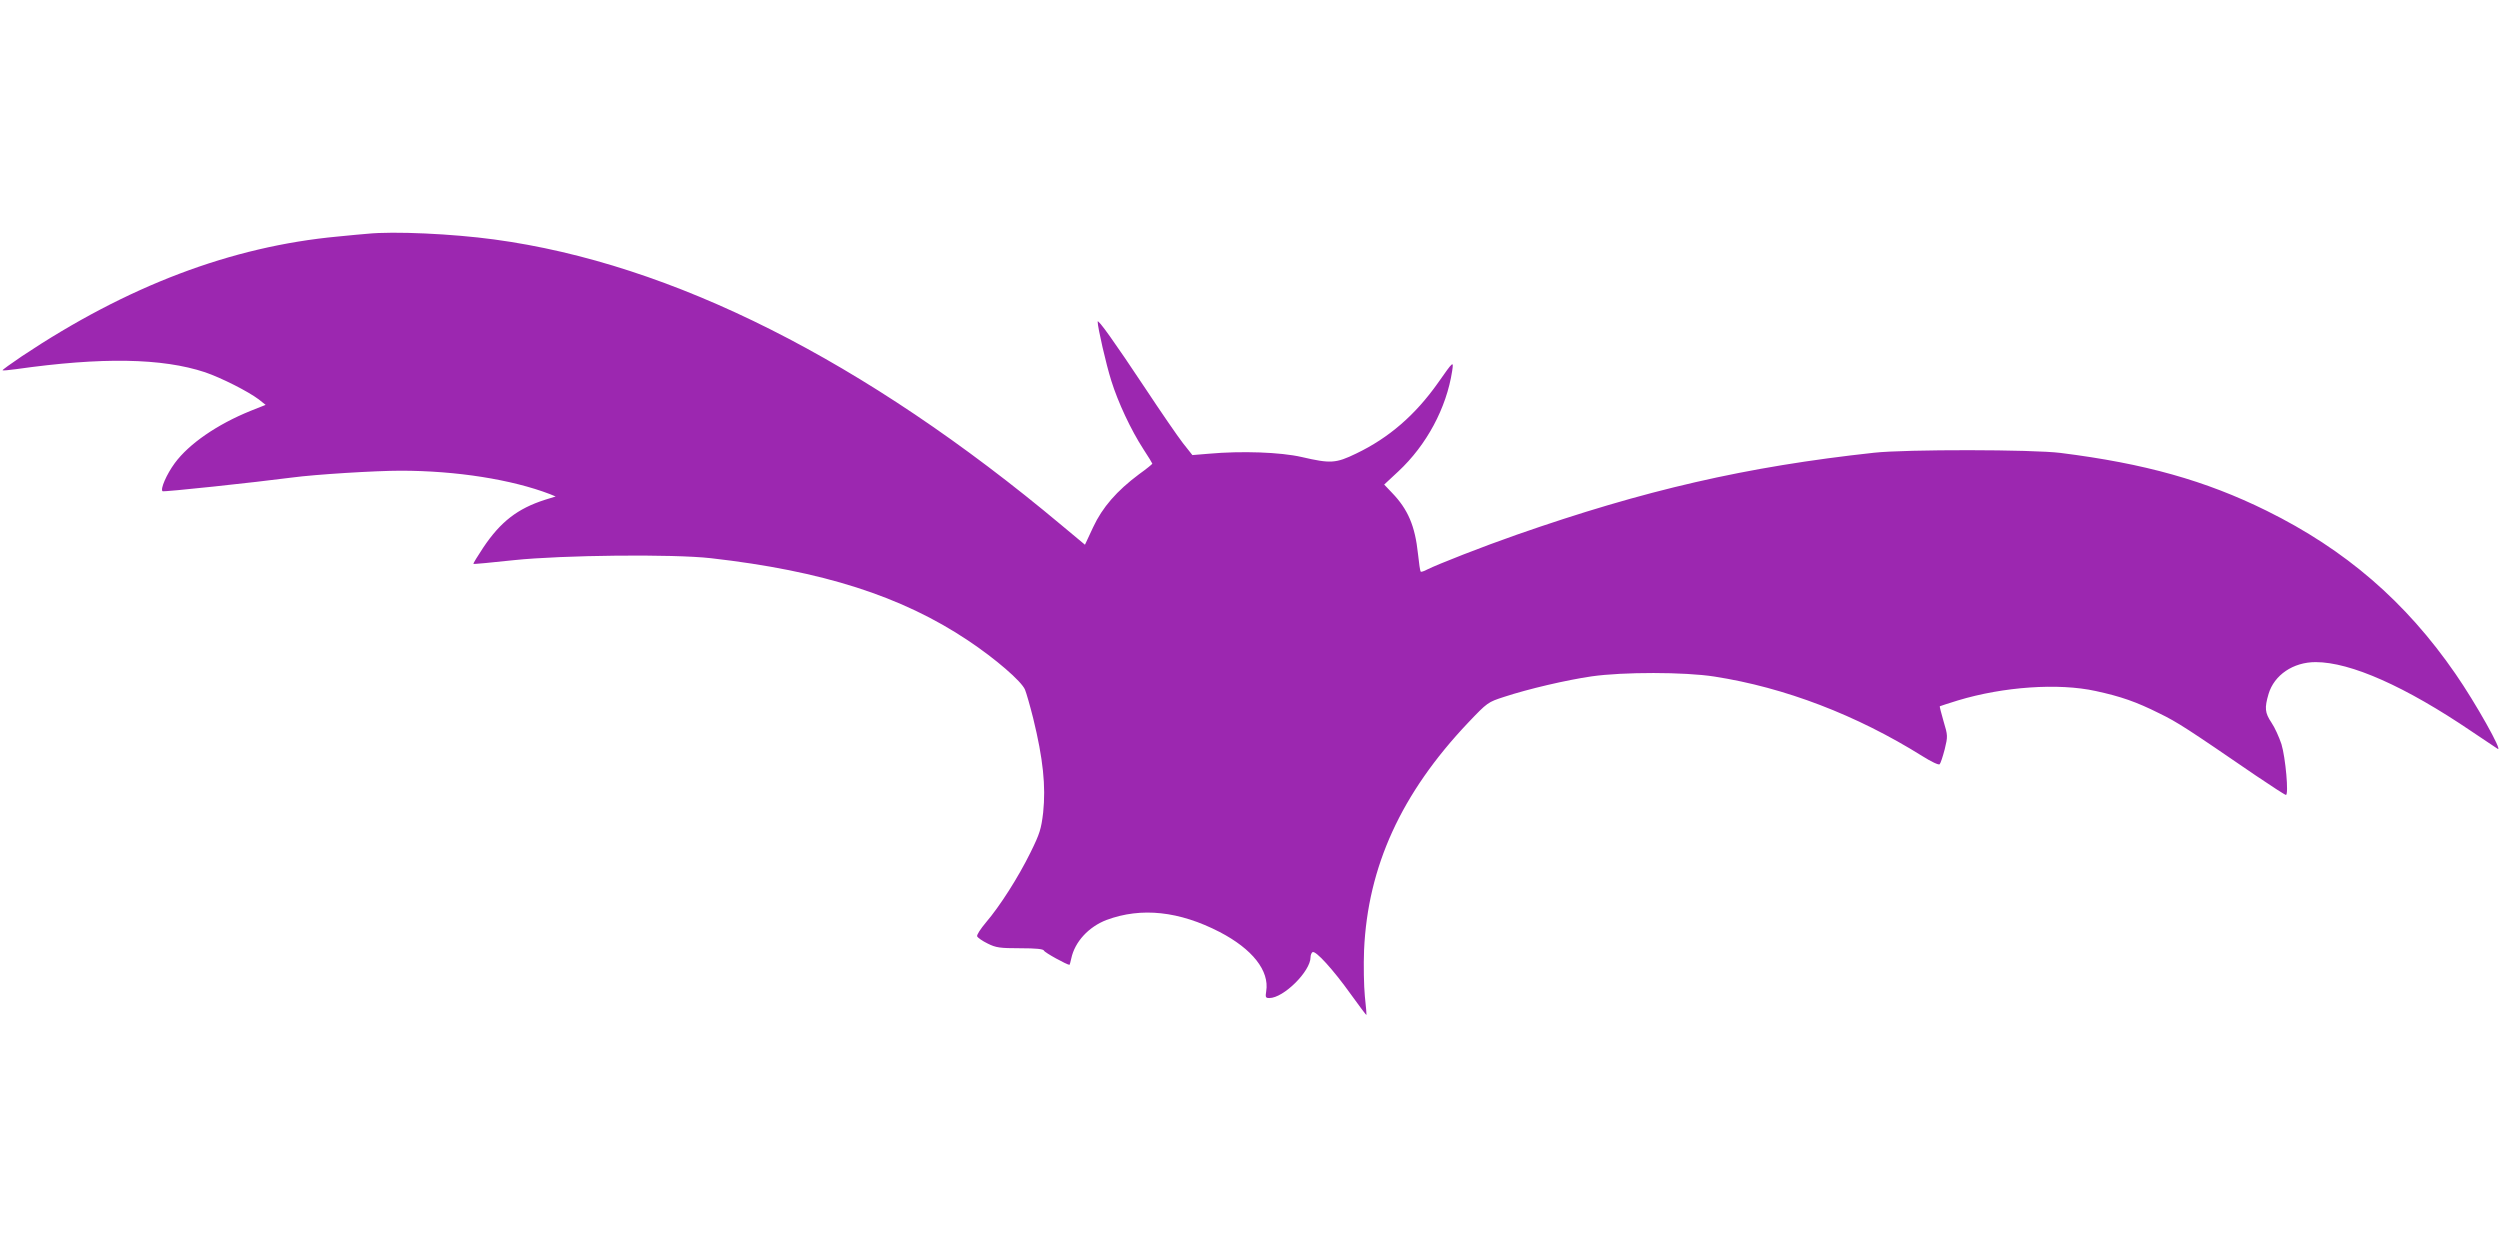 <?xml version="1.0" standalone="no"?>
<!DOCTYPE svg PUBLIC "-//W3C//DTD SVG 20010904//EN"
 "http://www.w3.org/TR/2001/REC-SVG-20010904/DTD/svg10.dtd">
<svg version="1.0" xmlns="http://www.w3.org/2000/svg"
 width="1280pt" height="640pt" viewBox="0 0 1280 640"
 preserveAspectRatio="xMidYMid meet">
<g transform="translate(0,640) scale(0.1,-0.1)"
fill="#9c27b0" stroke="none">
<path d="M1880 5203 c-19 -1 -87 -8 -150 -14 -547 -51 -1078 -253 -1618 -613
-56 -38 -101 -70 -99 -72 1 -2 33 1 70 6 438 62 747 57 967 -16 82 -28 219
-97 275 -139 l35 -28 -78 -31 c-170 -69 -314 -168 -387 -267 -42 -57 -75 -133
-63 -144 4 -5 472 45 663 70 119 16 428 35 556 35 286 0 569 -45 765 -120 l29
-12 -55 -17 c-140 -45 -227 -112 -316 -245 -29 -44 -52 -81 -50 -83 2 -2 95 7
207 19 248 26 815 32 1009 10 572 -65 976 -194 1316 -421 141 -94 274 -209
292 -252 7 -17 26 -83 42 -147 51 -208 65 -347 51 -482 -10 -84 -17 -108 -65
-205 -63 -128 -157 -275 -228 -358 -27 -32 -48 -64 -45 -71 3 -7 27 -24 54
-37 42 -21 62 -24 165 -24 85 0 119 -4 123 -12 3 -10 118 -73 131 -73 1 0 5
15 9 33 18 85 89 162 181 197 178 66 372 45 579 -62 167 -87 255 -198 238
-303 -5 -31 -3 -35 16 -35 73 0 211 137 211 209 0 11 5 23 10 26 16 10 107
-91 195 -214 44 -61 80 -109 81 -108 1 1 -2 45 -8 97 -5 52 -7 158 -4 235 19
428 190 803 533 1165 99 104 101 105 184 132 125 41 318 86 448 105 160 23
476 23 629 -1 360 -56 728 -197 1064 -407 46 -29 84 -47 89 -42 5 5 16 39 26
77 16 66 16 70 -6 143 -12 42 -21 76 -19 77 2 1 44 15 93 30 232 70 514 90
705 48 129 -28 207 -55 325 -114 95 -46 146 -80 495 -319 80 -54 149 -99 154
-99 15 0 -2 191 -23 260 -12 36 -34 85 -51 110 -34 51 -36 75 -15 147 29 97
126 163 241 163 179 0 460 -125 799 -355 66 -44 126 -84 133 -89 29 -18 -114
237 -216 384 -255 370 -564 636 -967 835 -314 155 -625 242 -1055 296 -142 18
-791 19 -955 1 -653 -71 -1175 -191 -1830 -420 -172 -60 -404 -151 -458 -178
-16 -9 -31 -13 -33 -11 -3 3 -9 44 -14 92 -15 142 -51 227 -133 312 l-40 42
72 67 c145 135 247 325 276 514 8 54 7 53 -73 -61 -116 -164 -251 -281 -418
-361 -105 -51 -132 -52 -279 -18 -109 25 -308 32 -475 17 l-85 -7 -49 62 c-27
35 -113 160 -191 278 -160 241 -245 360 -245 343 0 -29 43 -218 70 -303 34
-109 100 -251 165 -351 25 -38 45 -71 45 -73 0 -2 -30 -27 -68 -54 -114 -85
-188 -170 -235 -271 l-42 -90 -120 100 c-1008 844 -1994 1340 -2905 1463 -214
29 -514 43 -650 29z"/>
</g>
</svg>
